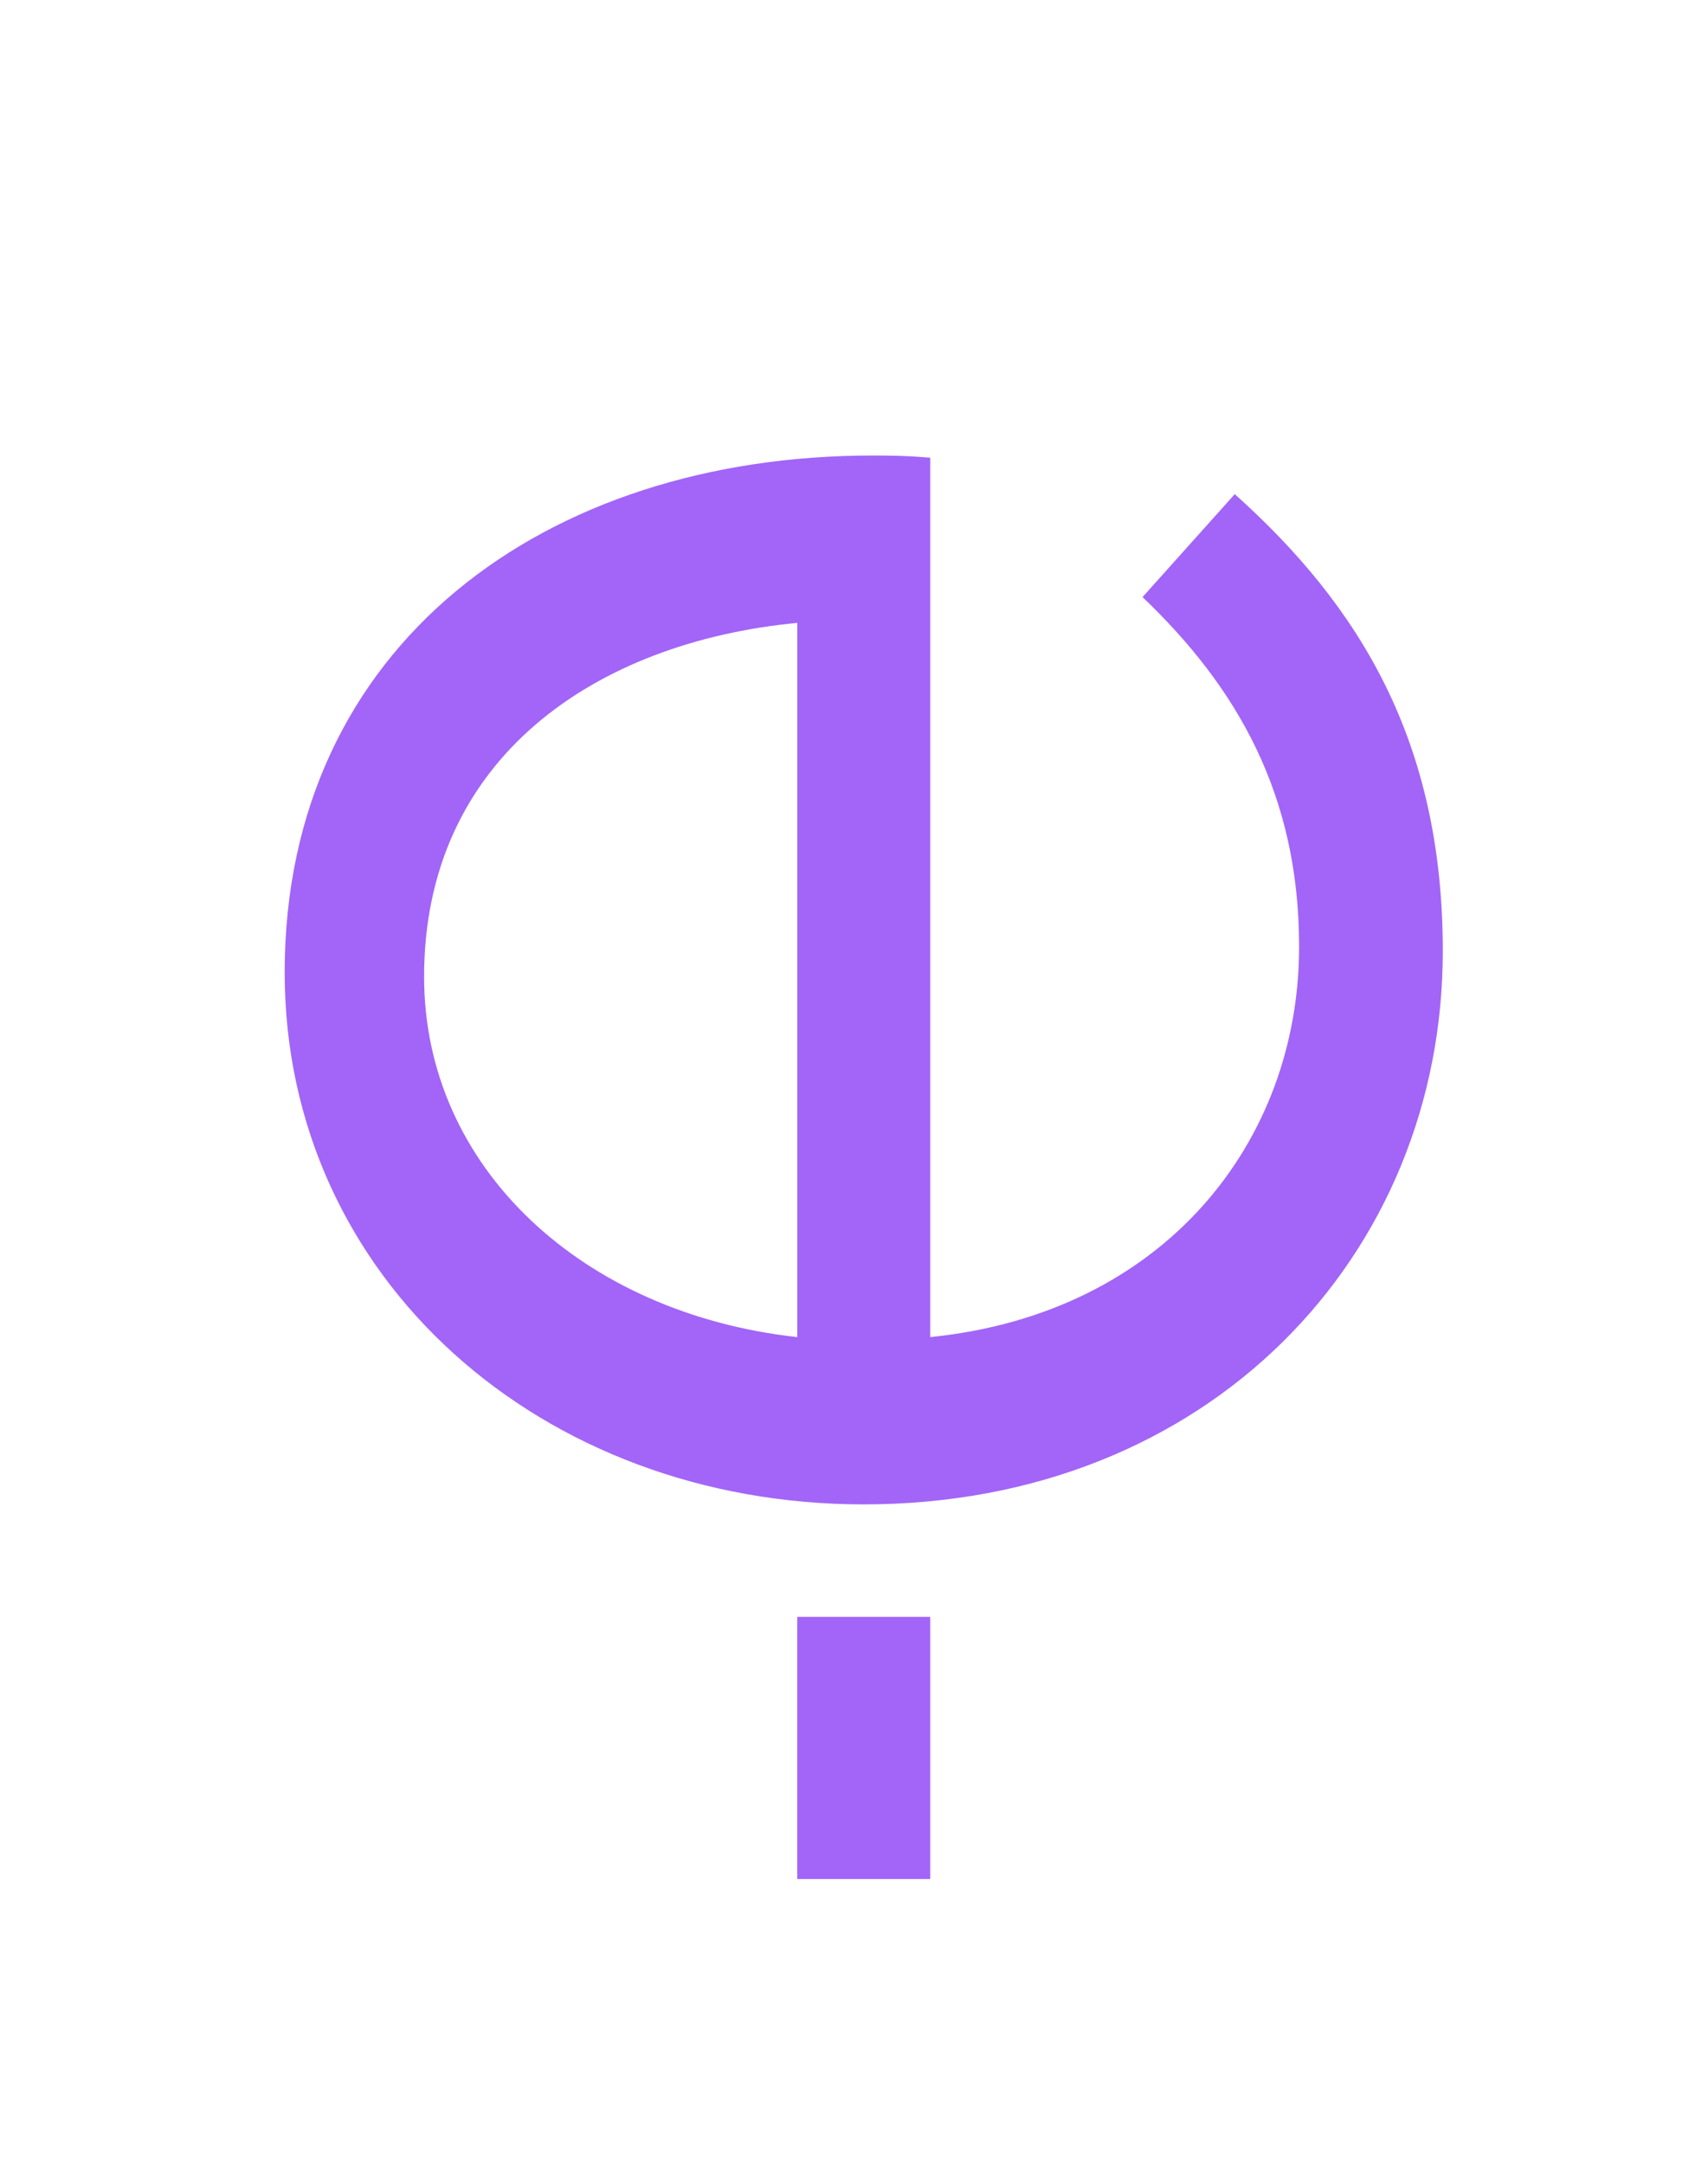 <svg xmlns="http://www.w3.org/2000/svg" width="30" height="38" viewBox="0 0 30 38" fill="none"><path d="M22.818 16.626C22.818 13.952 21.726 12.069 20.068 10.486L21.688 8.678C23.873 10.637 25.342 13.01 25.342 16.701C25.342 22.05 21.235 26.42 15.171 26.42C9.521 26.42 5 22.464 5 17.078C5.001 11.315 9.596 8 15.322 8C15.586 8 15.888 8 16.339 8.038V23.482C20.445 23.068 22.818 20.054 22.818 16.626ZM14.004 10.939C10.463 11.277 7.449 13.312 7.449 17.154C7.449 20.507 10.236 23.068 14.004 23.482V10.939Z" fill="#A265F7"></path><path d="M16.339 28.395H14.003V32.999H16.339V28.395Z" fill="#A265F7"></path></svg>